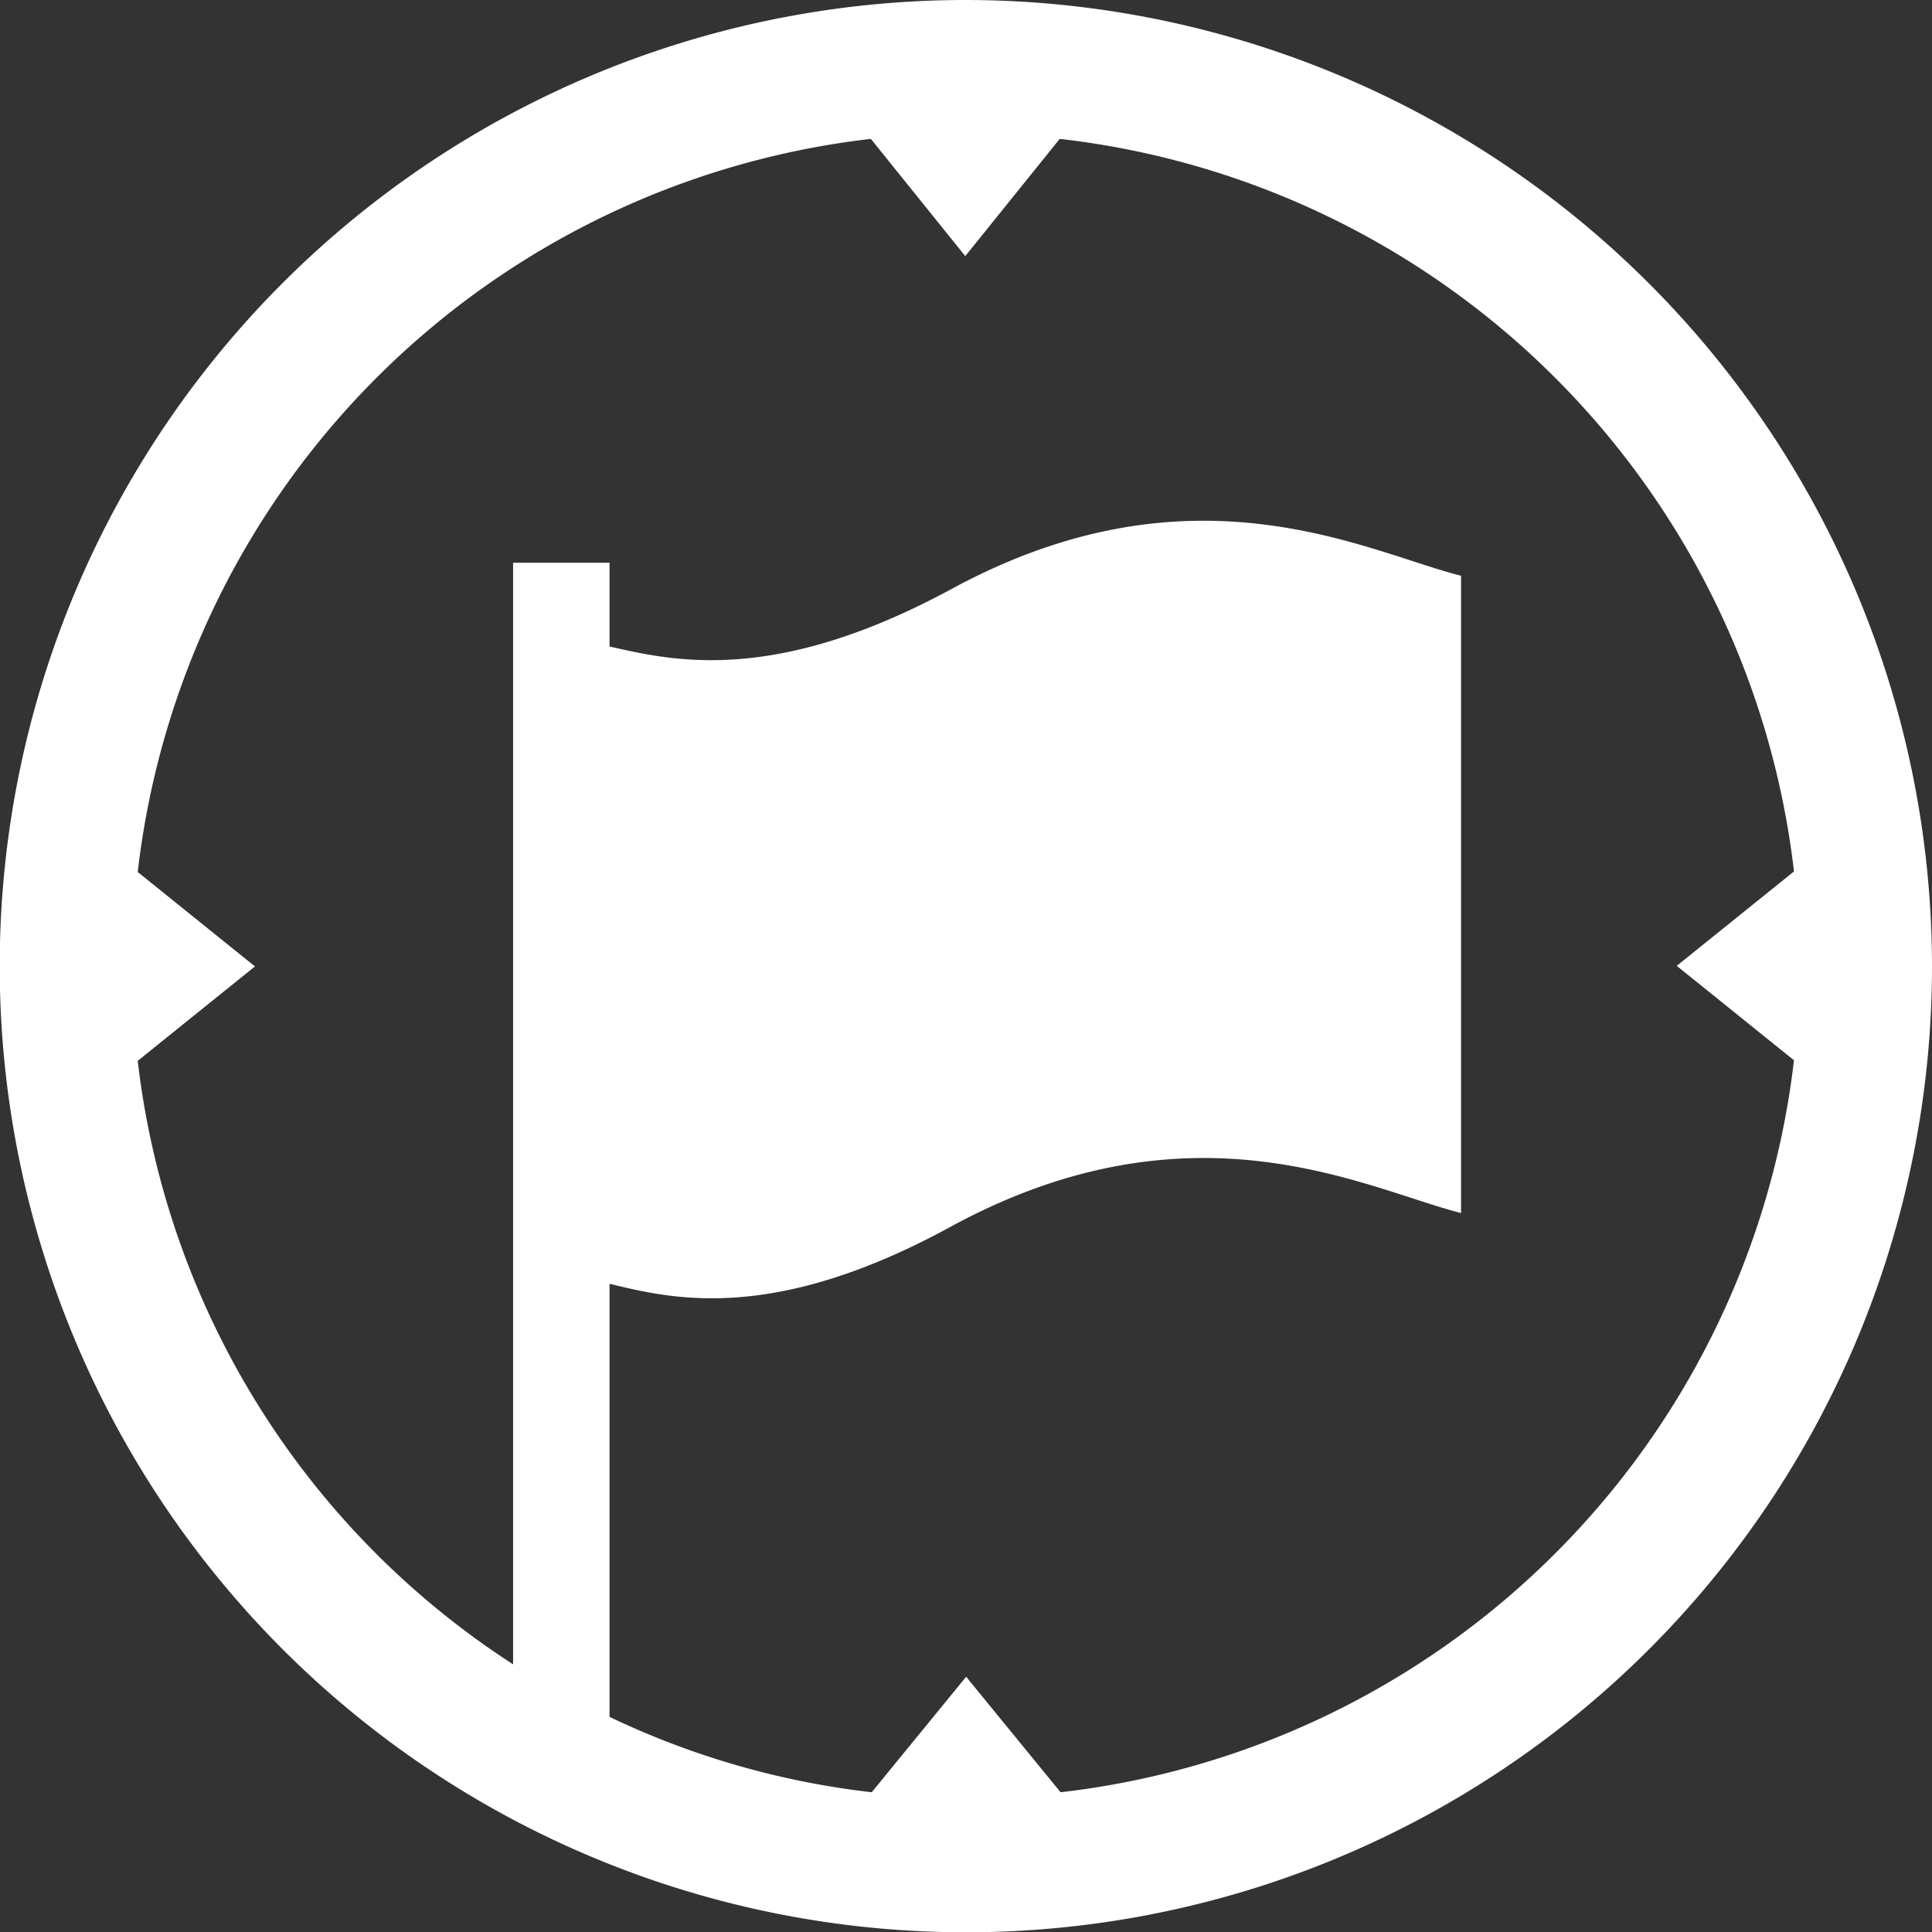 <svg id="Layer_1" data-name="Layer 1" xmlns="http://www.w3.org/2000/svg" viewBox="0 0 66.91 66.91"><rect x="0" y="0" width="66.91" height="66.91" fill="#333333" stroke="none"/><defs><style>.cls-1{fill:#fff;}</style></defs><title>flag_captured</title><path class="cls-1" d="M212.33,306.93a33.46,33.46,0,1,0,33.45,33.46A33.49,33.49,0,0,0,212.33,306.93ZM215.6,369L212.33,365,209.06,369a28.57,28.57,0,0,1-9.08-2.61v-15c2.24,0.55,5.73,1.36,11.86-2,8.37-4.53,14.34-1.28,17.63-.45V326.87c-3.29-.83-9.27-4.08-17.63.45-6.13,3.32-9.62,2.51-11.86,2v-2.9h-3.34v38.15a28.85,28.85,0,0,1-13-20.9l4.06-3.27-4.06-3.27a28.89,28.89,0,0,1,25.39-25.39l3.27,4.06,3.27-4.06A28.89,28.89,0,0,1,241,337.11l-4.06,3.27,4.06,3.27A28.89,28.89,0,0,1,215.6,369Z" transform="translate(-178.87 -306.93)"/></svg>